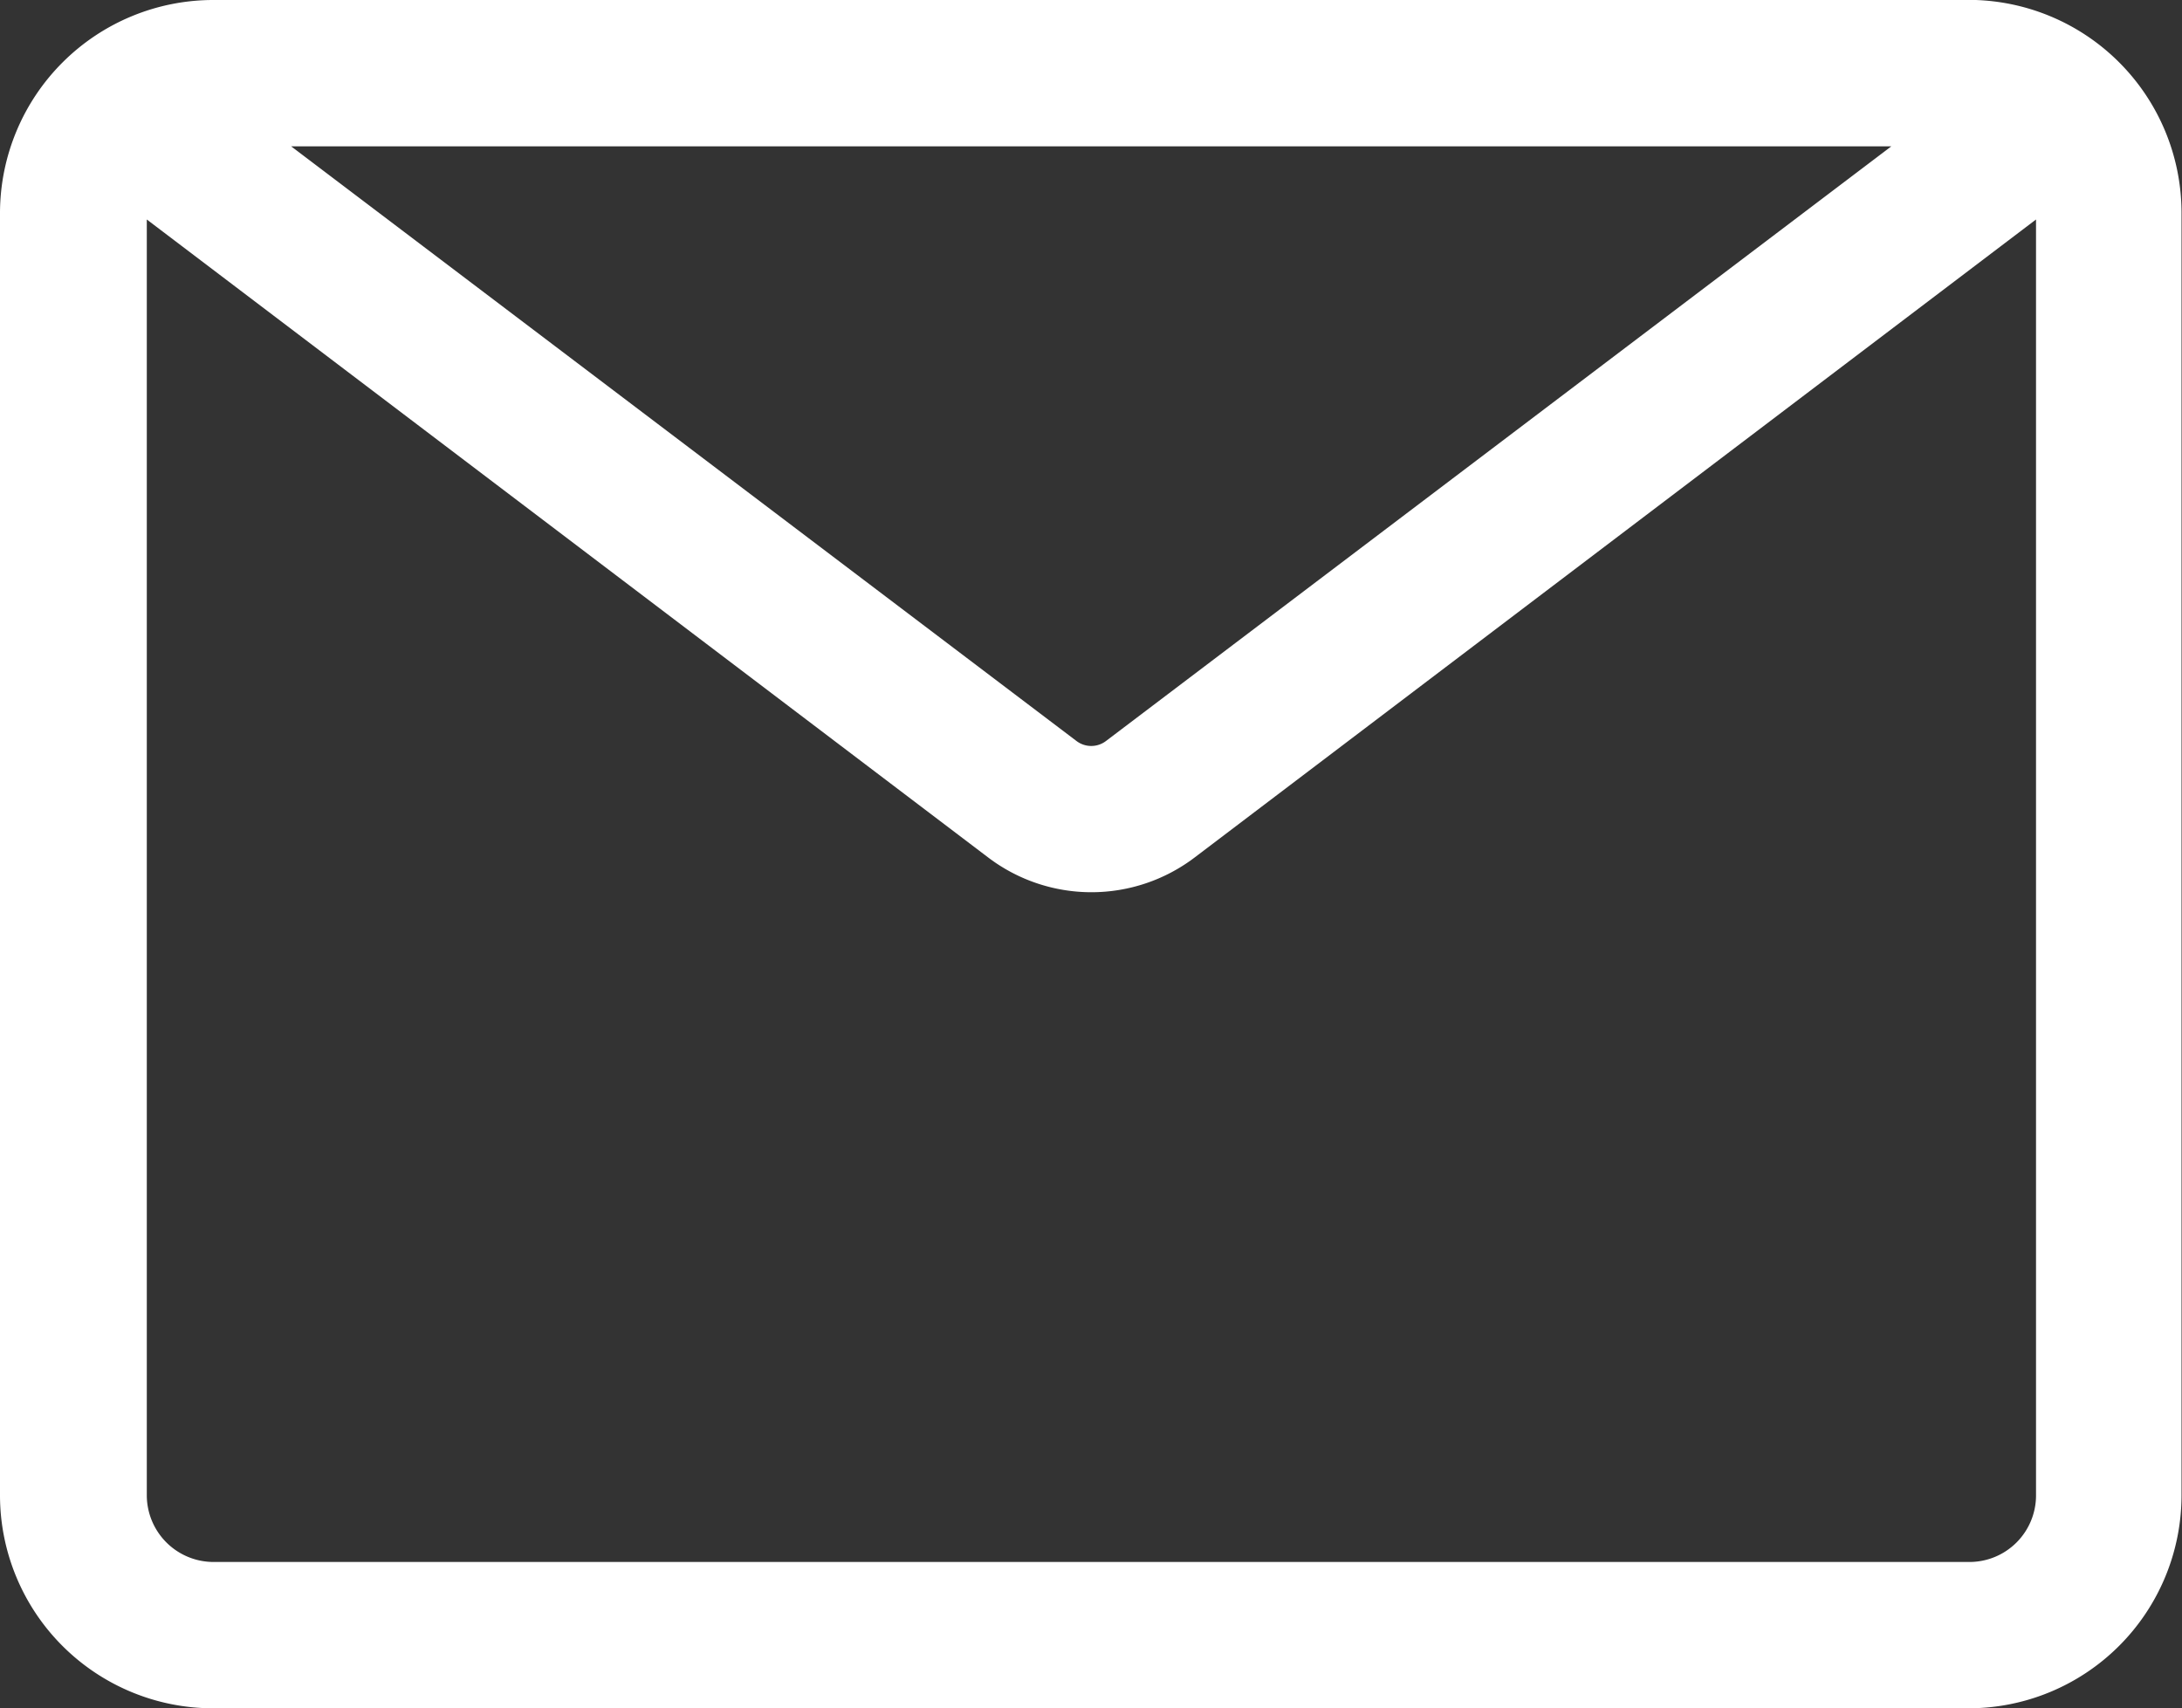 <svg xmlns="http://www.w3.org/2000/svg" width="18.52" height="14.5" viewBox="0 0 18.52 14.5">
  <rect x="0" y="0" width="18.52" height="14.5" fill="#333333" stroke="none"/>
  <path id="email" d="M116.172,83.992h-14.9A1.811,1.811,0,0,0,99.459,85.8V96.685a1.809,1.809,0,0,0,1.809,1.807h14.9a1.809,1.809,0,0,0,1.807-1.807V85.791a1.809,1.809,0,0,0-1.807-1.8Zm-.66,1.242-6.665,5.047a.207.207,0,0,1-.252,0l-6.665-5.047Zm.66,12.016h-14.9a.567.567,0,0,1-.567-.565V85.855l7.141,5.415h0a1.449,1.449,0,0,0,1.753,0l7.141-5.415v10.83a.565.565,0,0,1-.565.565Z" transform="translate(-99.459 -83.992)" fill="#fff"/>
</svg>
